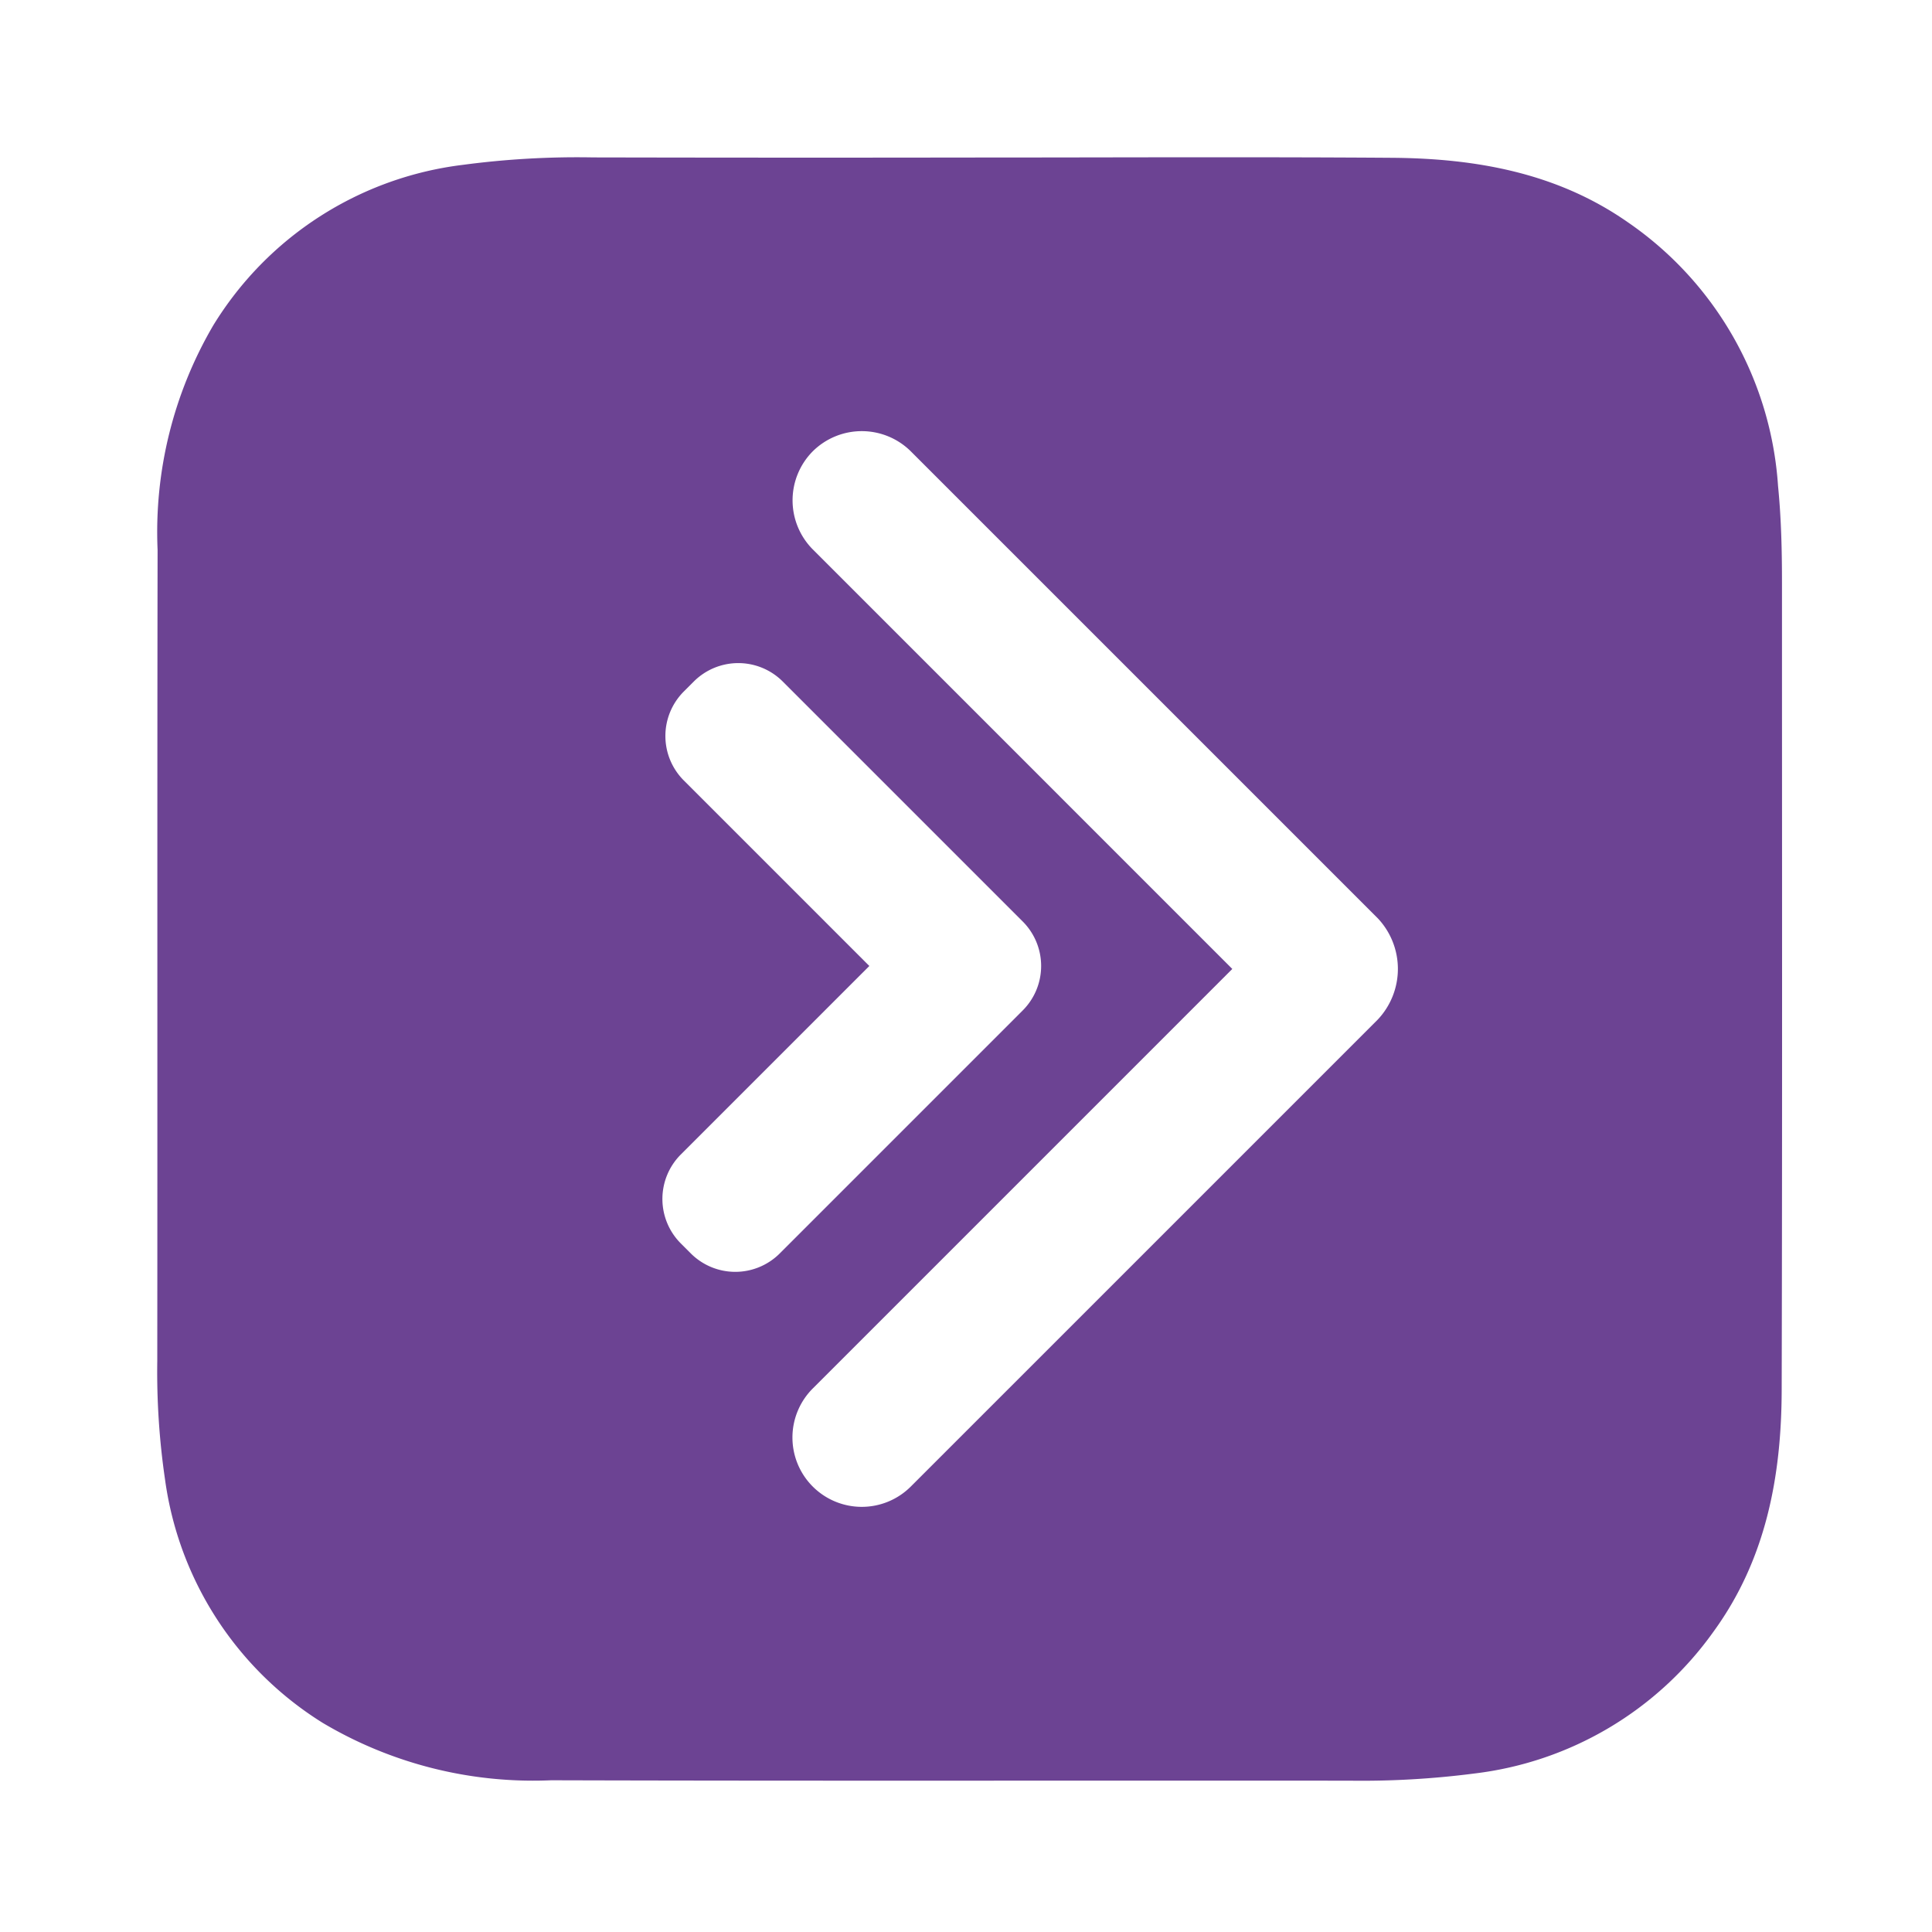 <svg xmlns="http://www.w3.org/2000/svg" xmlns:xlink="http://www.w3.org/1999/xlink" width="86" height="86" viewBox="0 0 86 86">
  <rect x="0" y="0" width="86" height="86" fill="#808080" stroke="none"/>
  <defs>
    <clipPath id="clip-Blackboard-Collaborate-logo">
      <rect width="86" height="86"/>
    </clipPath>
  </defs>
  <g id="Blackboard-Collaborate-logo" clip-path="url(#clip-Blackboard-Collaborate-logo)">
    <rect width="86" height="86" fill="#fff"/>
    <g id="Group_32" data-name="Group 32" transform="translate(-372.953 -224.849)">
      <path id="Path_1463" data-name="Path 1463" d="M416.162,231.861c6.25,0,12.5-.032,18.748.012,3.735.027,7.344.666,10.49,2.86a15.486,15.486,0,0,1,6.7,11.751c.142,1.429.175,2.857.175,4.29,0,11.981.016,23.963-.013,35.945-.009,3.852-.7,7.552-3.036,10.761a15.29,15.29,0,0,1-10.638,6.313,39.014,39.014,0,0,1-5.547.32c-11.851-.01-23.7.016-35.555-.018a18.332,18.332,0,0,1-10.163-2.552,15.176,15.176,0,0,1-7.021-10.818,32.951,32.951,0,0,1-.348-5.286c.012-12.038-.006-24.075.014-36.113a18.2,18.2,0,0,1,2.482-10,15.186,15.186,0,0,1,11.109-7.139,38.544,38.544,0,0,1,5.8-.331Q407.759,231.874,416.162,231.861Z" fill="#6c4393"/>
      <g id="Group_31" data-name="Group 31" transform="translate(402.438 244.039)">
        <path id="Path_1464" data-name="Path 1464" d="M467.34,279.976l-20.785-20.785a3.1,3.1,0,0,0-4.365,0h0a3.1,3.1,0,0,0,0,4.364l18.676,18.677L442.19,300.908a3.086,3.086,0,1,0,4.365,4.364l20.785-20.785a3.286,3.286,0,0,0,0-4.512Z" transform="translate(-435.497 -258.291)" fill="#fff"/>
        <path id="Path_1465" data-name="Path 1465" d="M444.774,292.2l-10.7-10.7a2.8,2.8,0,0,0-3.942,0l-.462.462a2.8,2.8,0,0,0,0,3.942l8.267,8.267-8.4,8.4a2.8,2.8,0,0,0,0,3.942l.462.462a2.8,2.8,0,0,0,3.942,0l10.37-10.37.331-.332.131-.131A2.8,2.8,0,0,0,444.774,292.2Z" transform="translate(-428.725 -270.362)" fill="#fff"/>
      </g>
    </g>
  </g>
</svg>
